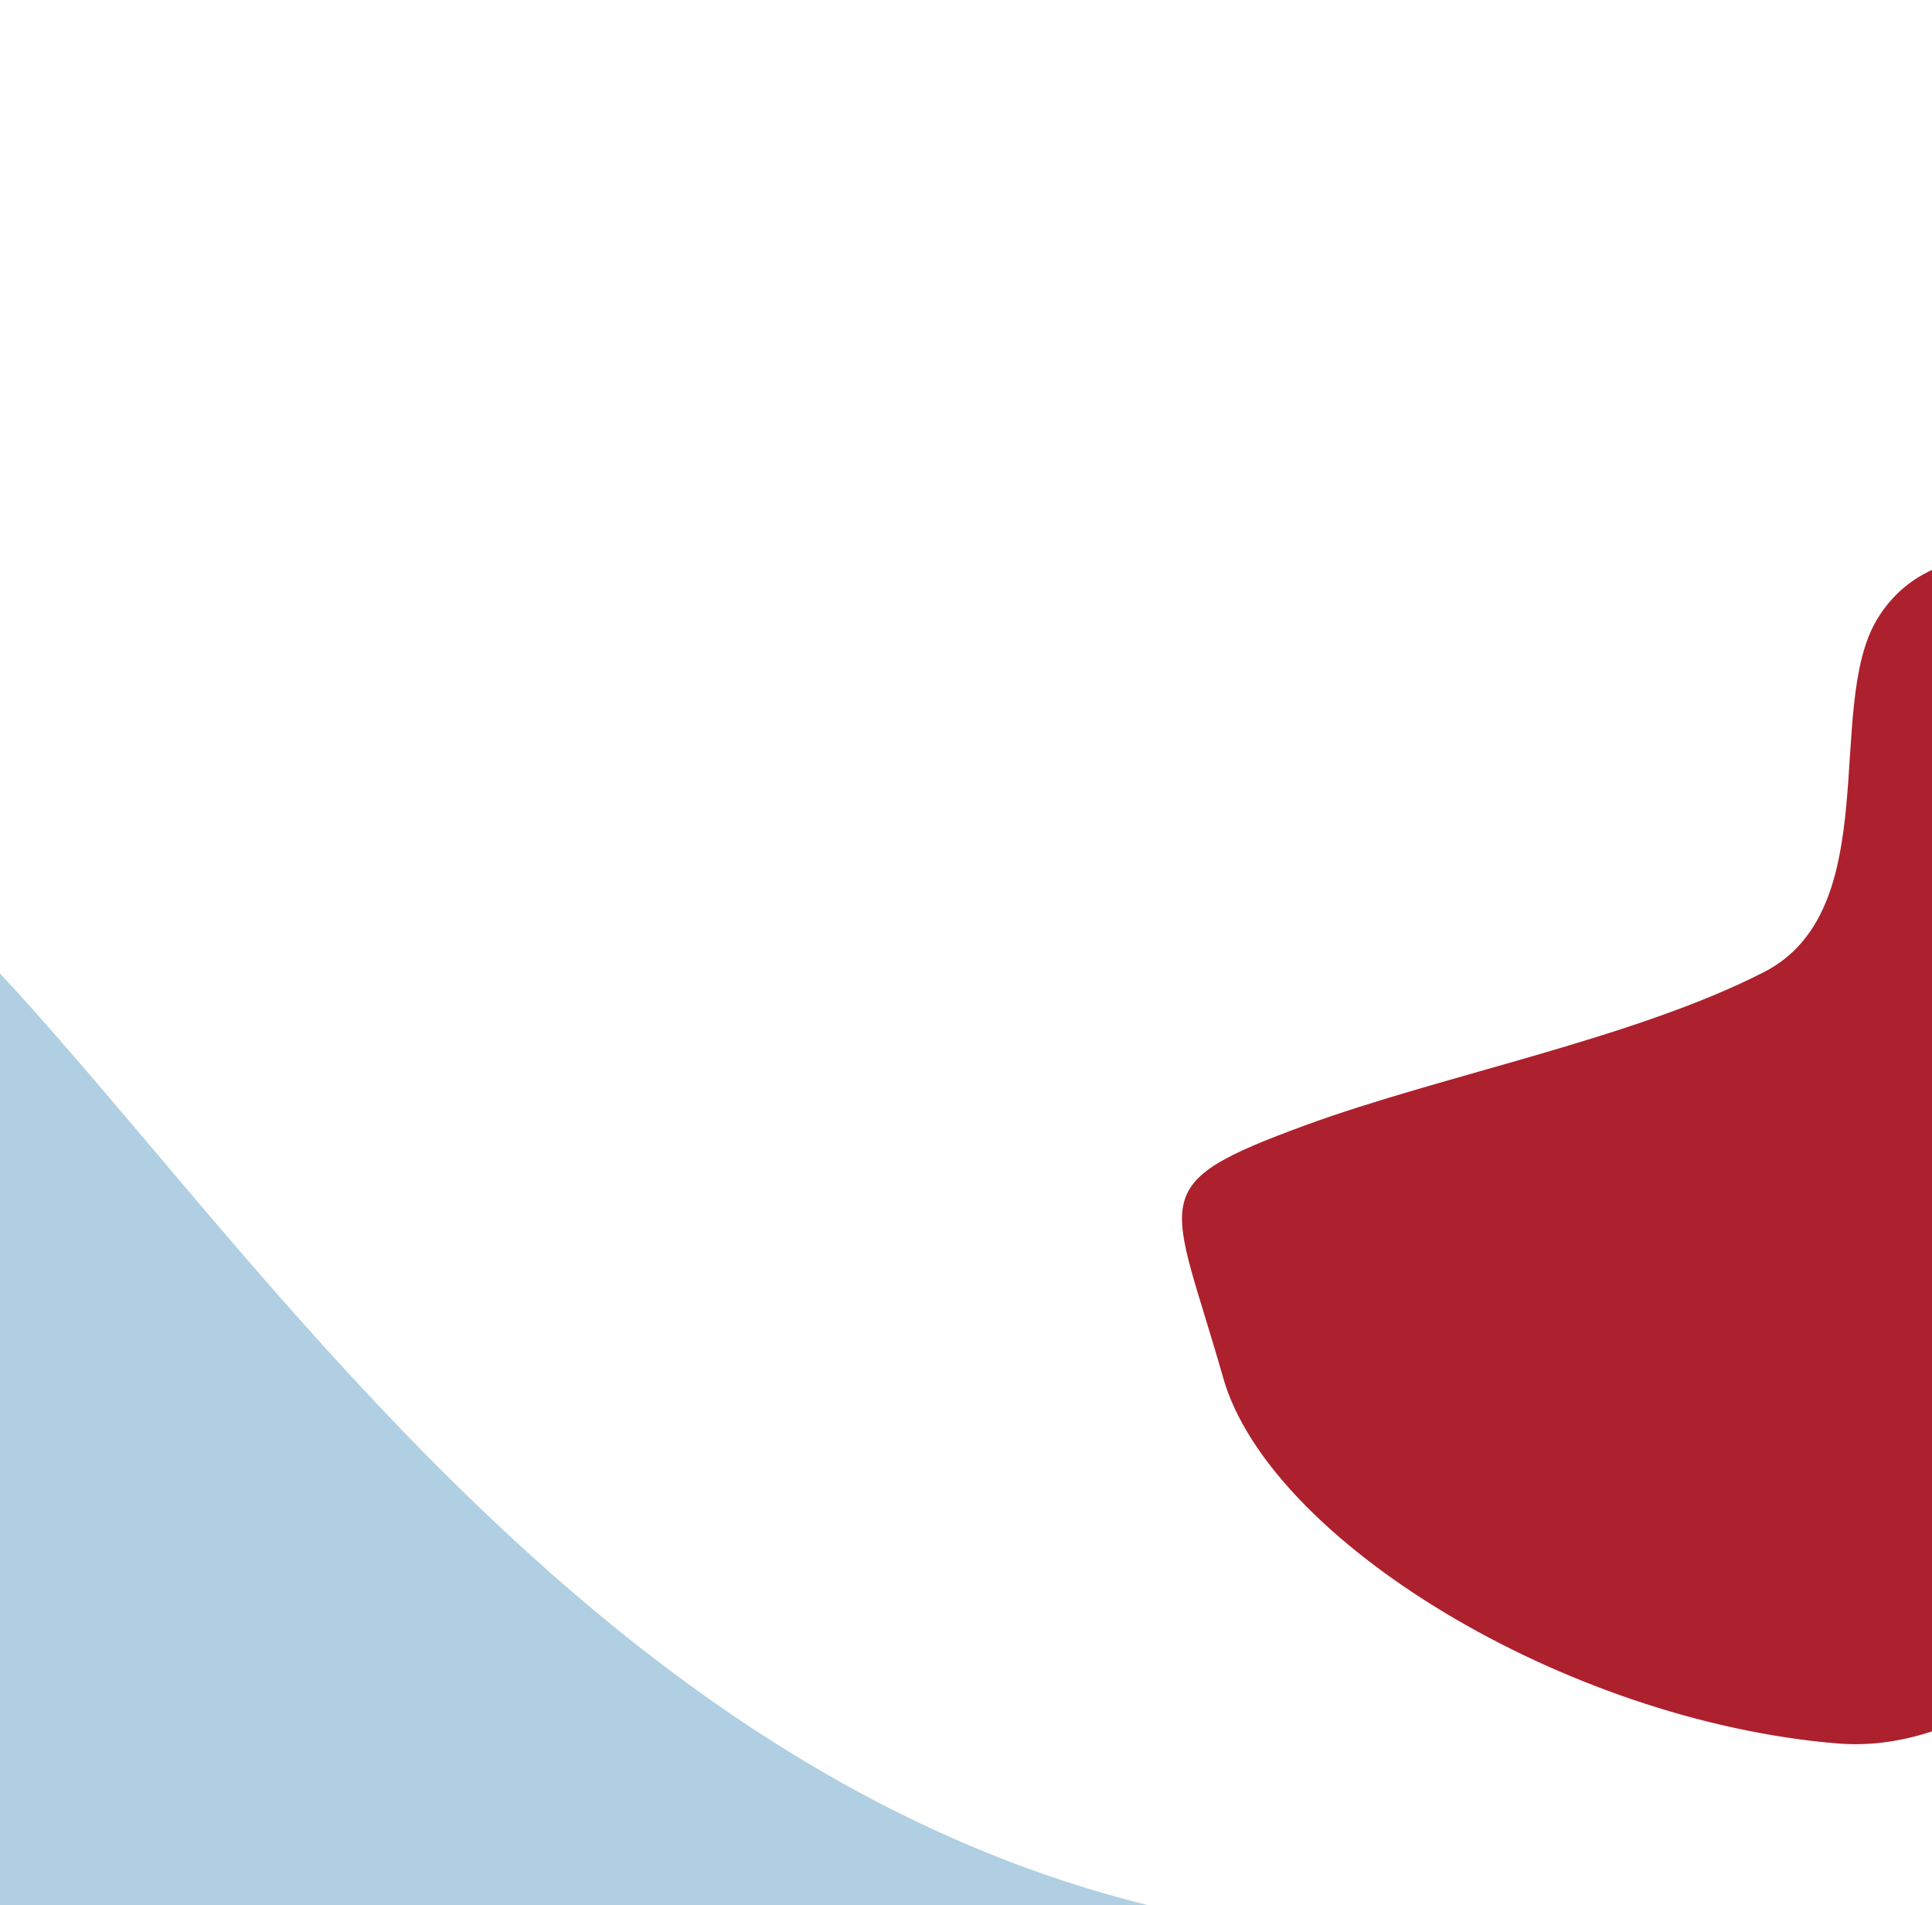 <svg width="1440" height="1420" viewBox="0 0 1440 1420" fill="none" xmlns="http://www.w3.org/2000/svg">
<g clip-path="url(#clip0_8986_283)">
<g opacity="0.5" filter="url(#filter0_f_8986_283)">
<path d="M1064.83 1444.9C329.331 1446.57 32.169 549.213 -220.178 593.594C-537.395 649.384 -410.387 1502.05 -124.492 1809.77C212.499 2172.49 1563.26 1443.76 1064.83 1444.9Z" fill="#63A0C6"/>
</g>
<g filter="url(#filter1_f_8986_283)">
<path d="M1398.96 461.78C1443.1 388.127 1556.74 405.213 1681.99 474.943C1943.34 620.443 1646.56 1322.34 1369.59 1299.45C1166.05 1282.64 946.063 1147.79 911.692 1026.93C872.85 890.354 850.713 883.504 973.015 838.652C1075.06 801.228 1217.81 774.175 1314.69 724.557C1405.37 678.116 1359.74 527.204 1398.96 461.78Z" fill="#AC212D"/>
</g>
</g>
<defs>
<filter id="filter0_f_8986_283" x="-906" y="92" width="2580" height="2319" filterUnits="userSpaceOnUse" color-interpolation-filters="sRGB">
<feFlood flood-opacity="0" result="BackgroundImageFix"/>
<feBlend mode="normal" in="SourceGraphic" in2="BackgroundImageFix" result="shape"/>
<feGaussianBlur stdDeviation="250" result="effect1_foregroundBlur_8986_283"/>
</filter>
<filter id="filter1_f_8986_283" x="631" y="164" width="1402" height="1386" filterUnits="userSpaceOnUse" color-interpolation-filters="sRGB">
<feFlood flood-opacity="0" result="BackgroundImageFix"/>
<feBlend mode="normal" in="SourceGraphic" in2="BackgroundImageFix" result="shape"/>
<feGaussianBlur stdDeviation="125" result="effect1_foregroundBlur_8986_283"/>
</filter>
<clipPath id="clip0_8986_283">
<rect width="1440" height="1420" fill="white" transform="matrix(1 0 0 -1 0 1420)"/>
</clipPath>
</defs>
</svg>
